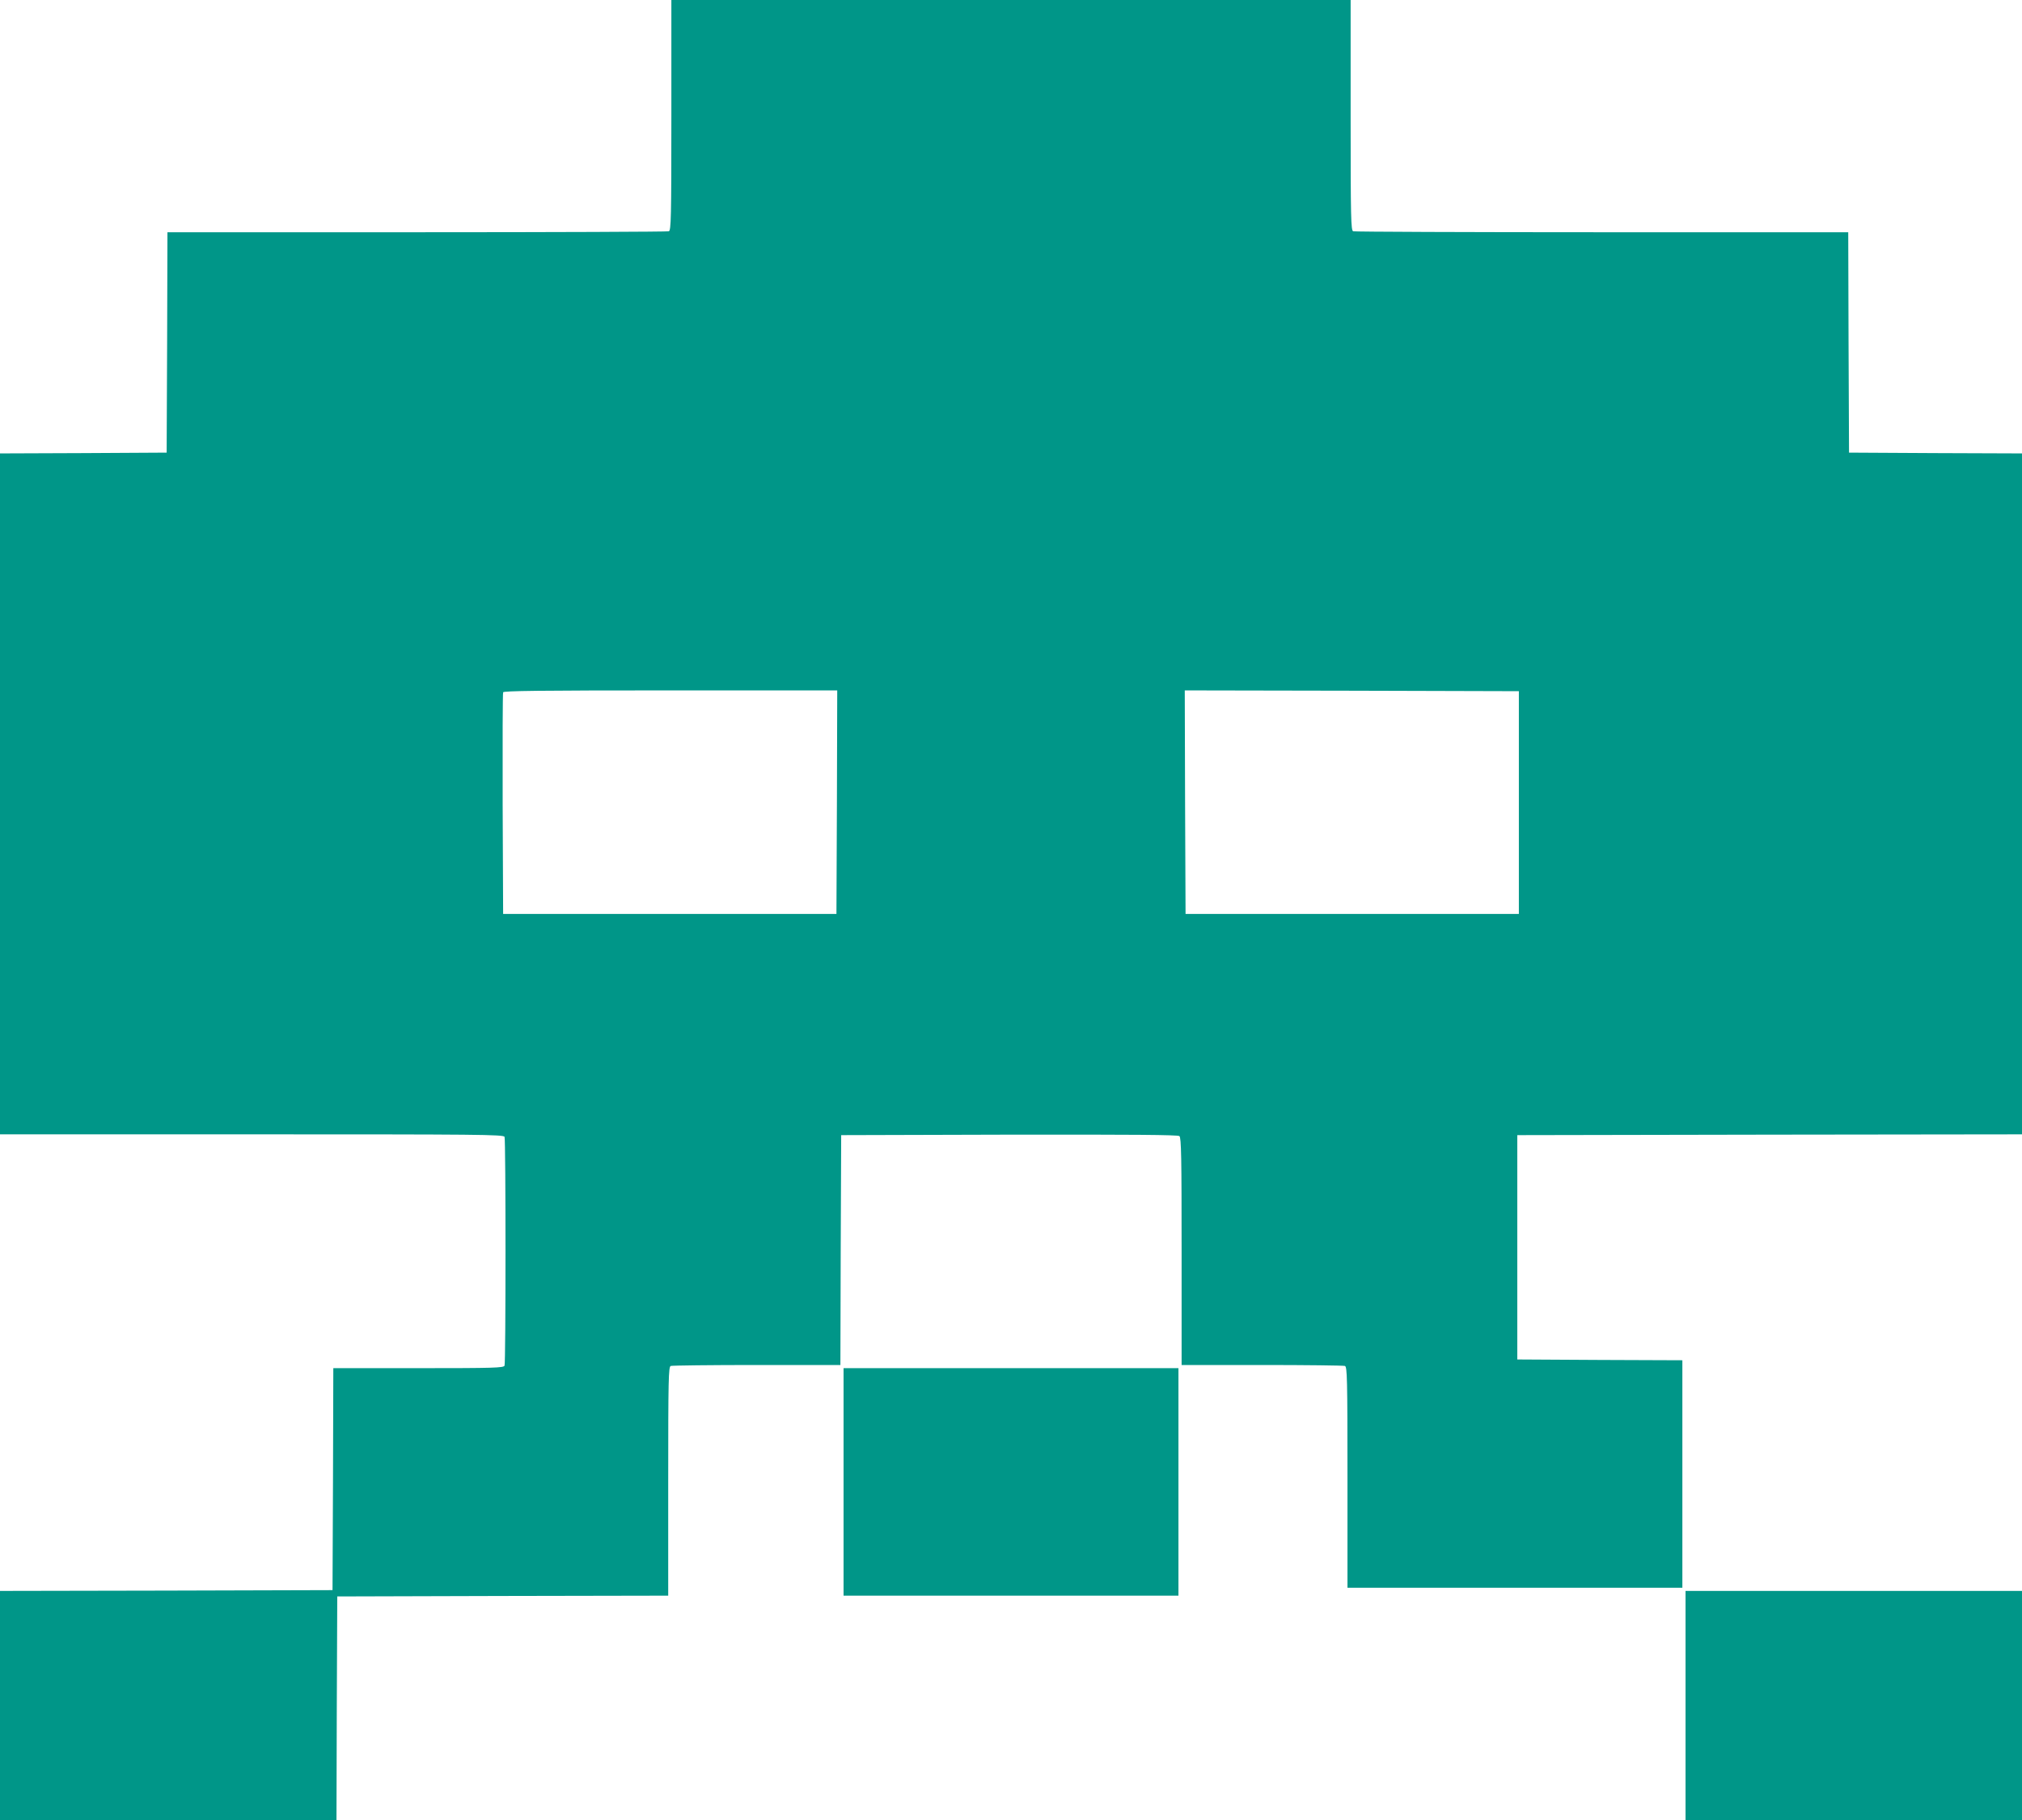 <?xml version="1.0" standalone="no"?>
<!DOCTYPE svg PUBLIC "-//W3C//DTD SVG 20010904//EN"
 "http://www.w3.org/TR/2001/REC-SVG-20010904/DTD/svg10.dtd">
<svg version="1.0" xmlns="http://www.w3.org/2000/svg"
 width="1280pt" height="1152pt" viewBox="0 0 1280 1152"
 preserveAspectRatio="xMidYMid meet">
<g transform="translate(0,1152) scale(0.1,-0.1)"
fill="#009688" stroke="none">
<path d="M4250 10791 c0 -655 -2 -729 -16 -735 -9 -3 -726 -6 -1595 -6 l-1579
0 -2 -697 -3 -698 -527 -3 -528 -2 0 -2155 0 -2155 1594 0 c1444 0 1594 -1
1600 -16 8 -20 8 -1428 0 -1448 -6 -14 -63 -16 -545 -16 l-539 0 -2 -703 -3
-702 -1052 -3 -1053 -2 0 -725 0 -725 1065 0 1065 0 2 707 3 708 1048 3 1047
2 0 724 c0 651 2 724 16 730 9 3 254 6 545 6 l529 0 2 728 3 727 1064 3 c778
1 1067 -1 1077 -9 12 -9 14 -137 14 -730 l0 -719 509 0 c280 0 516 -3 525 -6
14 -6 16 -77 16 -705 l0 -699 1060 0 1060 0 0 720 0 720 -523 2 -522 3 0 710
0 710 1598 3 1597 2 0 2155 0 2155 -547 2 -548 3 -3 698 -2 697 -1559 0 c-858
0 -1566 3 -1575 6 -14 6 -16 80 -16 735 l0 729 -2150 0 -2150 0 0 -729z m1048
-4348 l-3 -708 -1055 0 -1055 0 -3 695 c-1 382 0 701 3 708 3 9 225 12 1060
12 l1055 0 -2 -707z m4317 -3 l0 -705 -1055 0 -1055 0 -3 708 -2 707 1057 -2
1058 -3 0 -705z"/>
<path d="M5340 2140 l0 -720 1060 0 1060 0 0 720 0 720 -1060 0 -1060 0 0
-720z"/>
<path d="M10670 725 l0 -725 1065 0 1065 0 0 725 0 725 -1065 0 -1065 0 0
-725z"/>
</g>
</svg>
